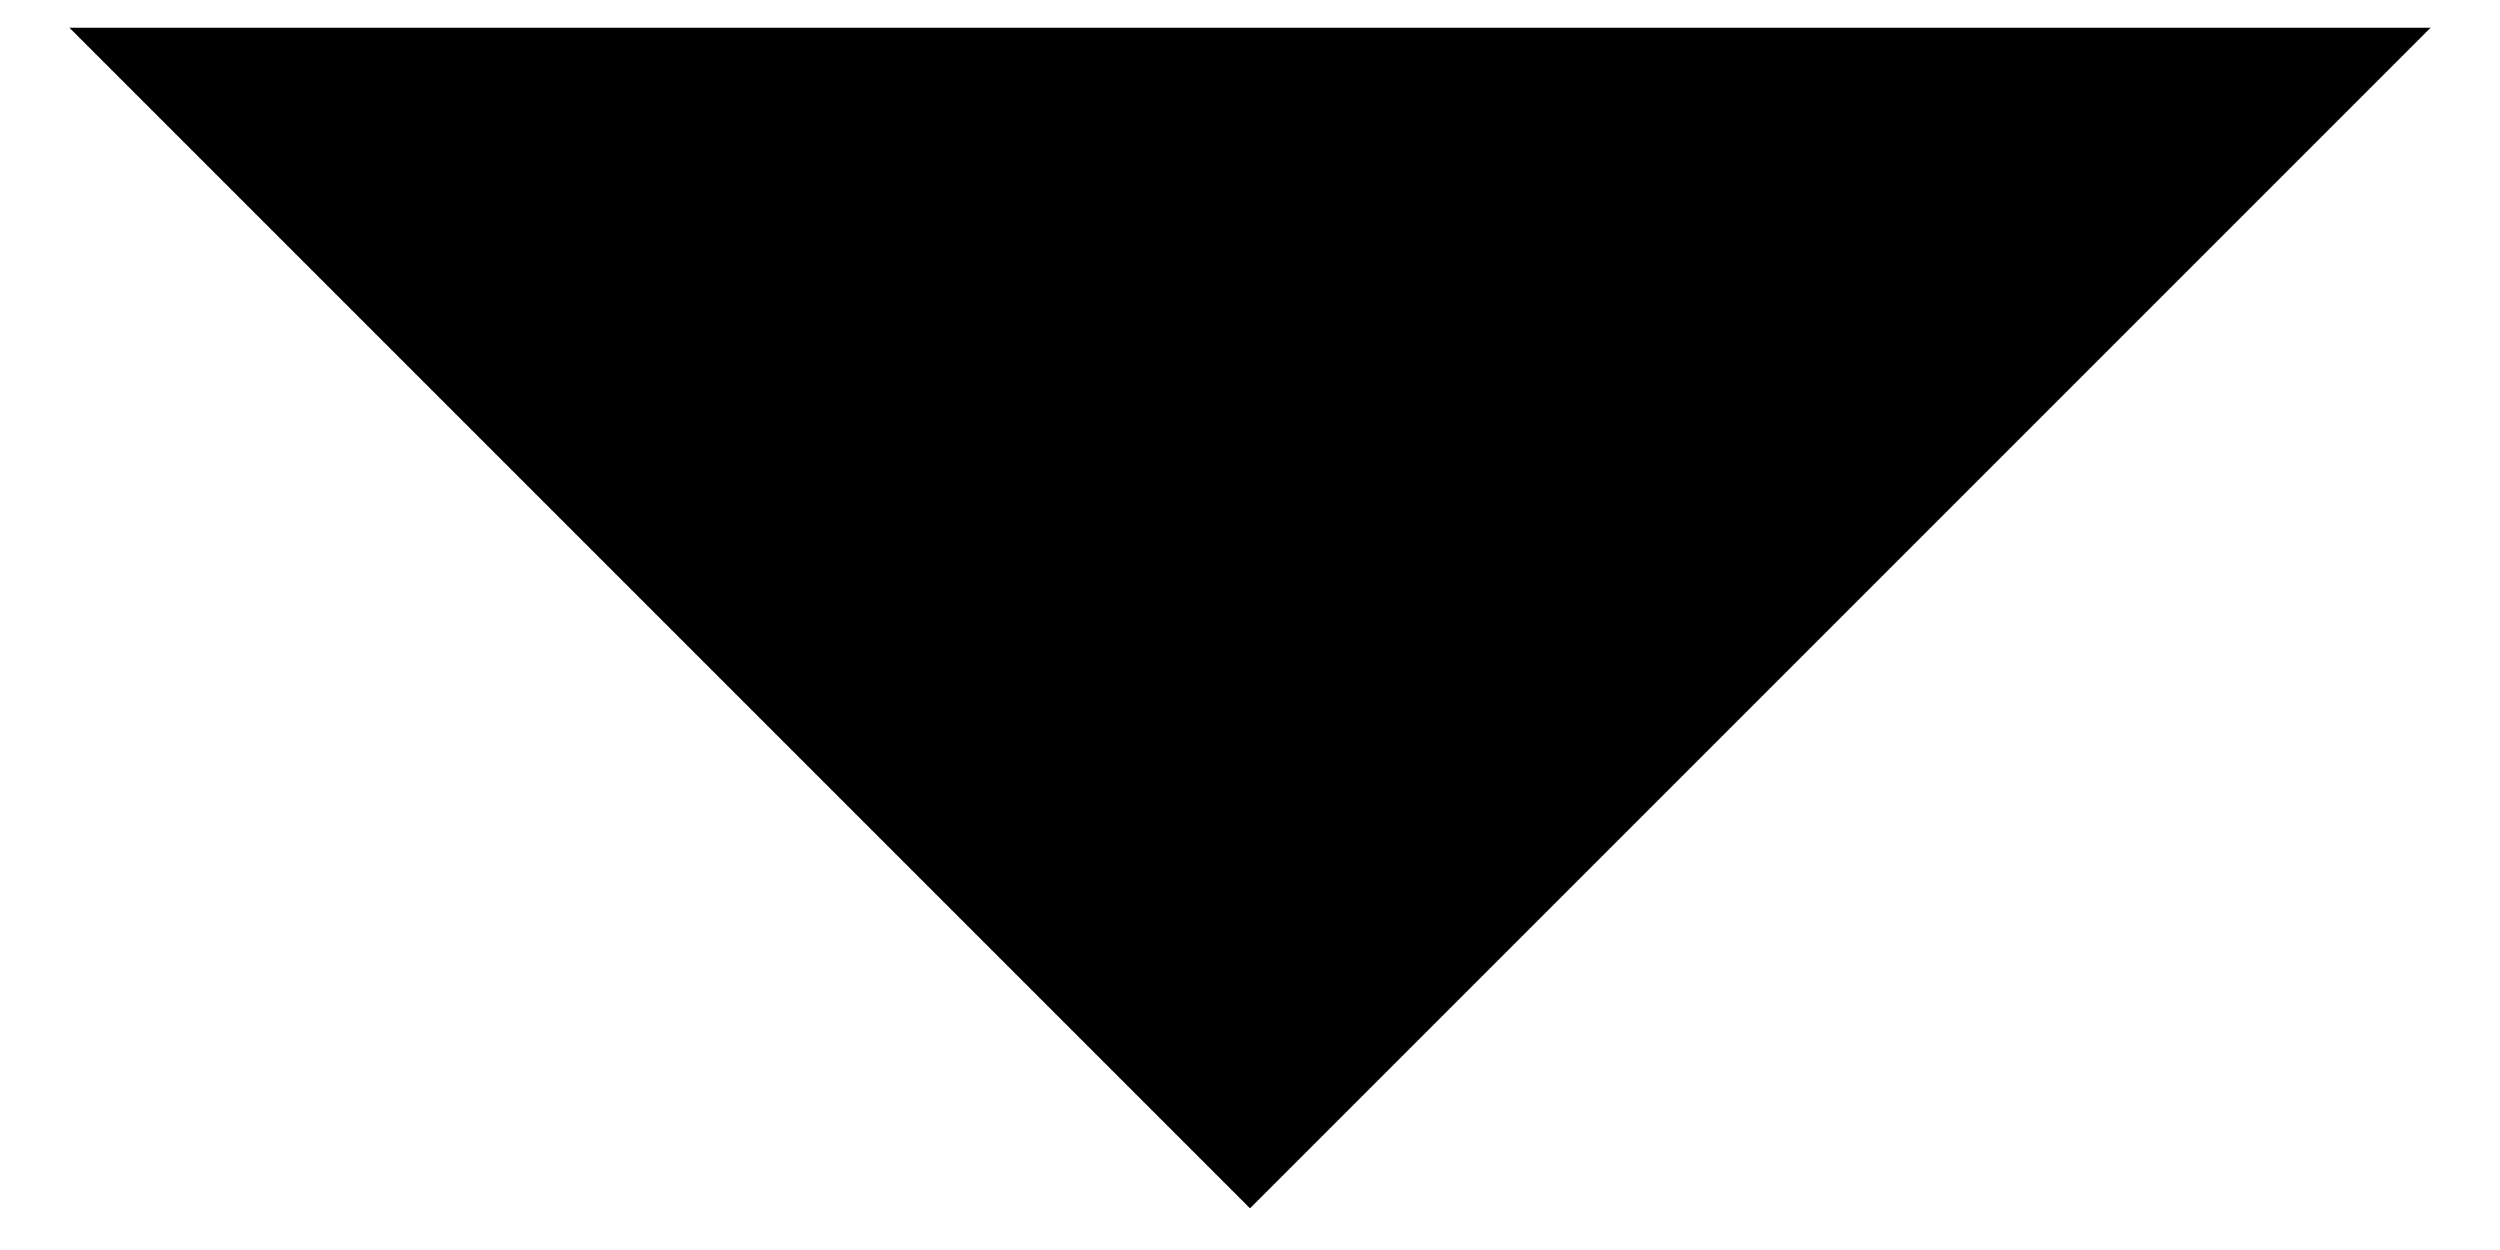 <svg width="30" height="15" xmlns="http://www.w3.org/2000/svg" xmlns:xlink="http://www.w3.org/1999/xlink"><defs><path id="a" d="M19.833 28.333L34 42.5l14.167-14.167z"/></defs><use fill="#000" xlink:href="#a" transform="translate(-19 -28)" fill-rule="evenodd"/></svg>